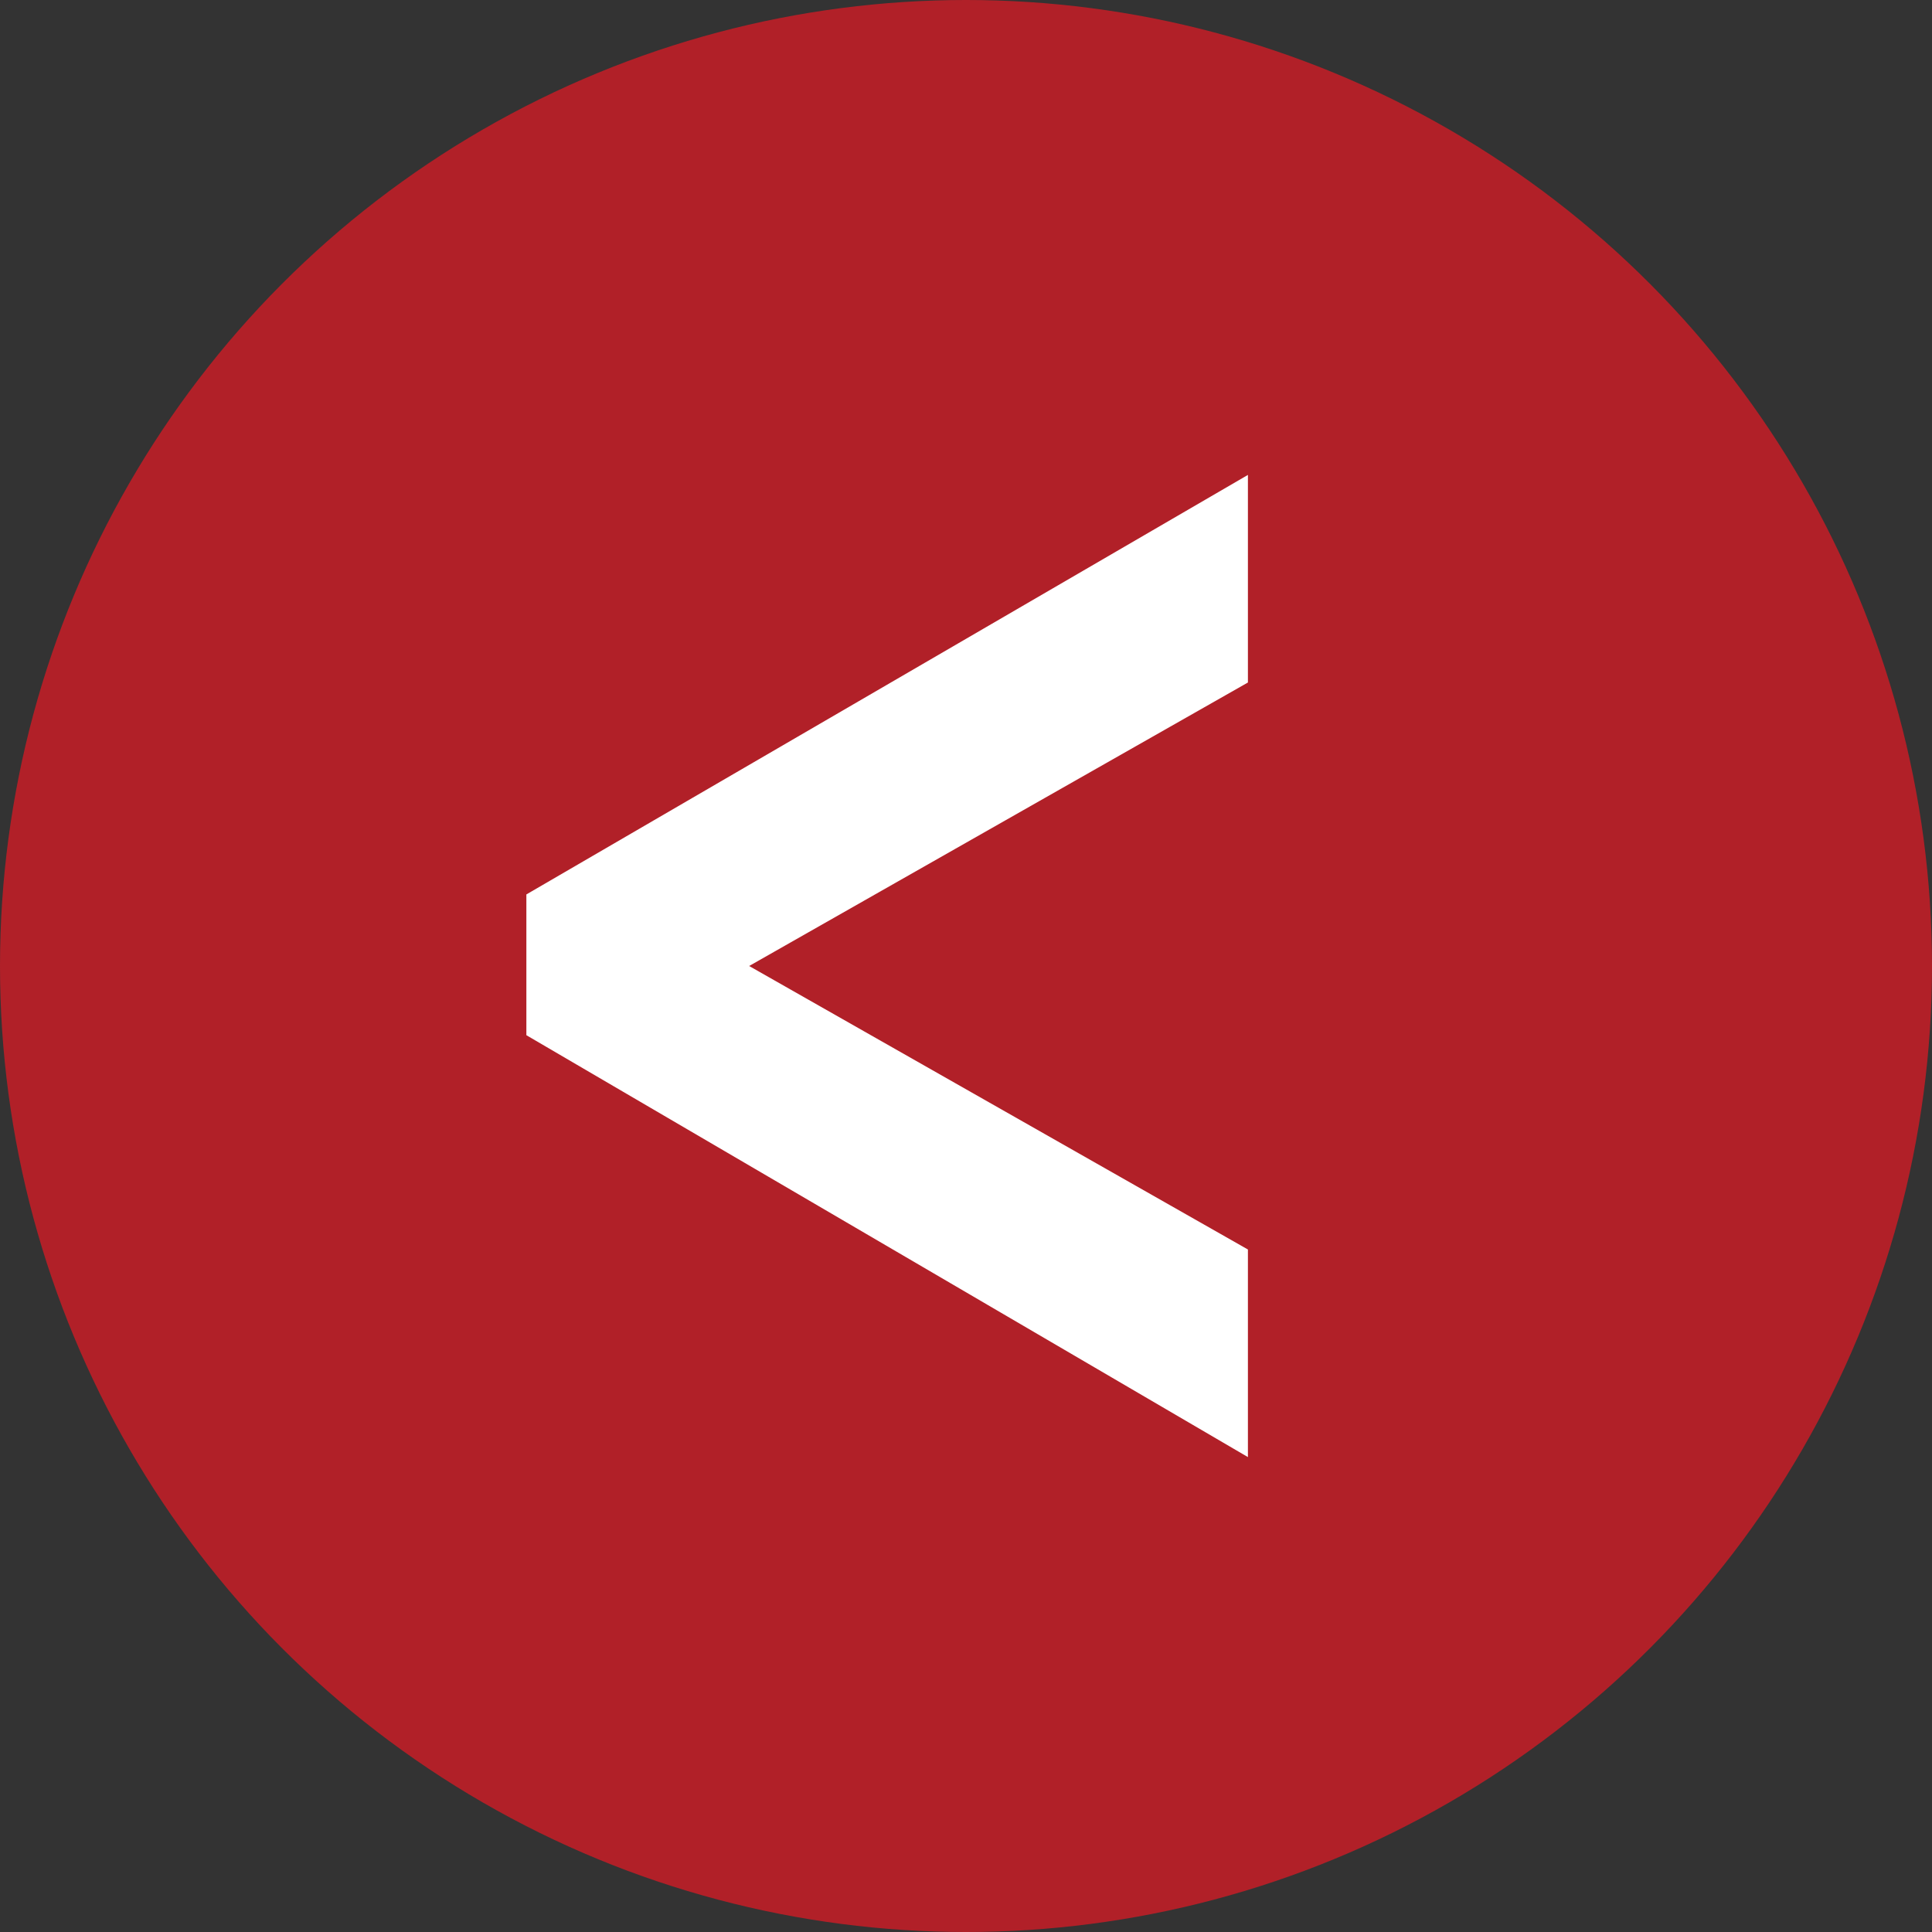 <svg id="icon--arrow-left" data-name="icon--arrow-left" xmlns="http://www.w3.org/2000/svg" width="98" height="98" viewBox="0 0 98 98">
  <rect x="0" y="0" width="98" height="98" fill="#333333" stroke="none"/>
  <defs>
    <style>
      .bg-circle { fill: #b12028; }
      .fg-arrow  { fill: #ffffff; }
    </style>
  </defs>
  <g>
    <circle class="bg-circle" cx="49" cy="49" r="49"/>
    <path class="fg-arrow" d="M63.3,24.09V34.62L38,49,63.3,63.38V73.91L26.7,52.51V45.37Z"/>
  </g>
</svg>
